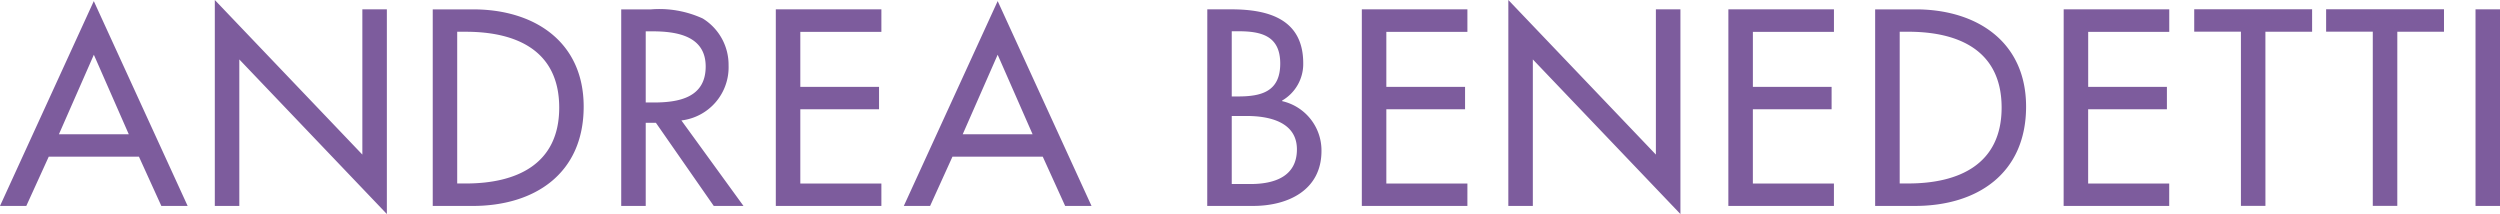 <?xml version="1.0" encoding="UTF-8"?> <svg xmlns="http://www.w3.org/2000/svg" width="228.204" height="19.536" viewBox="0 0 228.204 19.536"><path d="M12.491-4.659l2.046,4.5h2.4l-8.567-18.7L-.192-.161h2.4l2.05-4.5Zm-.928-2.046H5.186l3.189-7.258ZM19.416-.161h2.237V-13.535L35.121.577V-18.107H32.884V-4.849L19.416-18.96Zm19.893,0H42.95c5.663,0,10.137-2.951,10.137-9.066,0-5.973-4.569-8.876-10.066-8.876H39.309Zm2.233-15.9h.793c4.569,0,8.519,1.686,8.519,6.925,0,5.211-3.95,6.925-8.519,6.925h-.793ZM62.007-7.966a4.885,4.885,0,0,0,4.307-5.021,4.966,4.966,0,0,0-2.356-4.283,9.488,9.488,0,0,0-4.735-.833H56.514V-.161h2.237V-7.752h.928L64.962-.161h2.713ZM58.751-16.1h.595c2.213,0,4.878.4,4.878,3.212,0,2.856-2.479,3.284-4.759,3.284h-.714ZM70.625-.161h9.637V-2.208h-7.4V-8.985h7.186v-2.046H72.862v-5.021h7.4v-2.054H70.625Zm24.367-4.5,2.046,4.5h2.407l-8.567-18.7L82.309-.161h2.4l2.042-4.5Zm-.928-2.046H87.687l3.189-7.258Zm18.18-9.4h.619c2.094,0,3.807.428,3.807,2.951,0,2.57-1.737,3-3.855,3h-.571Zm0,7.734h1.38c2,0,4.569.524,4.569,3.046,0,2.546-2.165,3.165-4.236,3.165h-1.713Zm-2.237,8.21H114.2c3.165,0,6.235-1.428,6.235-5.021a4.618,4.618,0,0,0-3.593-4.545v-.052a3.857,3.857,0,0,0,1.927-3.4c0-4.045-3.189-4.926-6.568-4.926h-2.189Zm14.111,0h9.637V-2.208h-7.4V-8.985h7.186v-2.046h-7.186v-5.021h7.4v-2.054h-9.637Zm13.373,0h2.237V-13.535L153.2.577V-18.107H150.96V-4.849L137.492-18.96Zm20.084,0h9.637V-2.208h-7.4V-8.985H167v-2.046h-7.186v-5.021h7.4v-2.054h-9.637Zm13.4,0h3.641c5.663,0,10.137-2.951,10.137-9.066,0-5.973-4.569-8.876-10.066-8.876h-3.712Zm2.241-15.9H174c4.569,0,8.519,1.686,8.519,6.925,0,5.211-3.95,6.925-8.519,6.925h-.785Zm14.964,15.9h9.637V-2.208h-7.4V-8.985h7.19v-2.046h-7.186v-5.021h7.4v-2.054h-9.637Zm18.418-15.9h4.263v-2.05H200.1v2.046h4.263v15.9H206.6Zm12.041,0H222.9v-2.05H212.14v2.046H216.4v15.9h2.237Zm9.376-2.046h-2.237V-.161h2.237Z" transform="translate(0.192 18.96)" fill="#7d5c9d"></path></svg> 